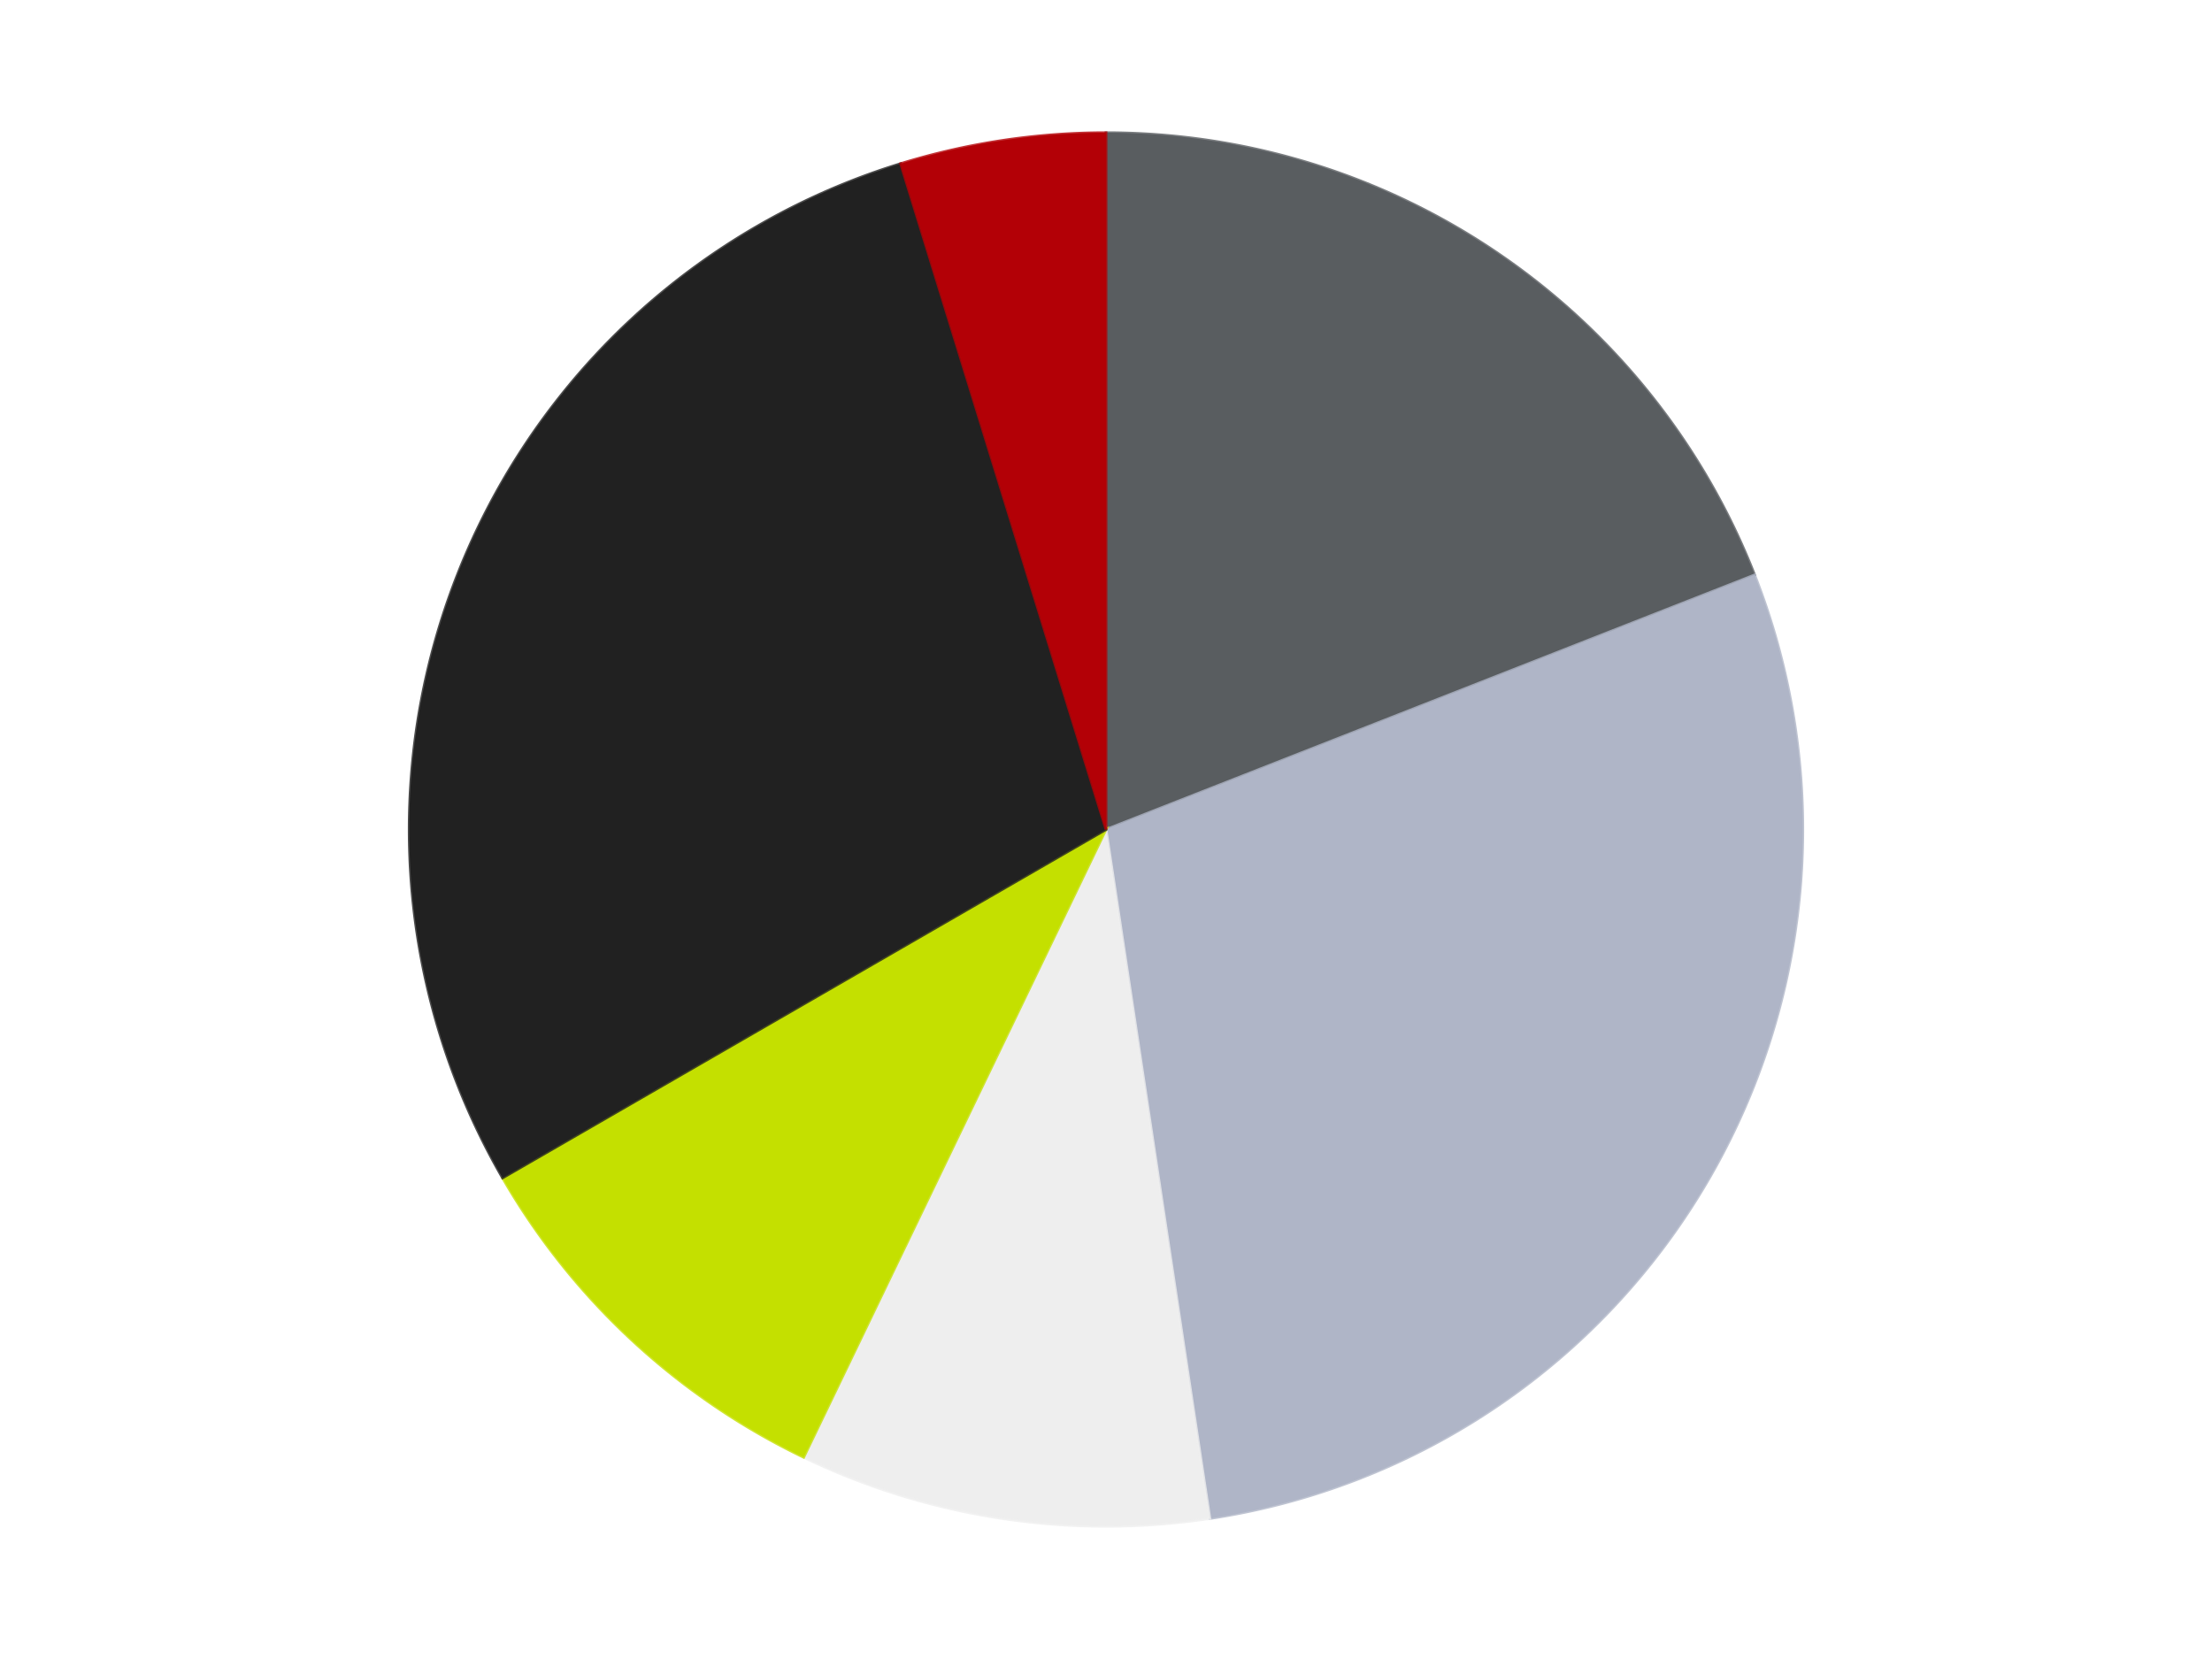 <?xml version='1.0' encoding='utf-8'?>
<svg xmlns="http://www.w3.org/2000/svg" xmlns:xlink="http://www.w3.org/1999/xlink" id="chart-cf773322-deb6-4a66-b3d9-85a8c9be02ae" class="pygal-chart" viewBox="0 0 800 600"><!--Generated with pygal 3.0.4 (lxml) ©Kozea 2012-2016 on 2024-07-03--><!--http://pygal.org--><!--http://github.com/Kozea/pygal--><defs><style type="text/css">#chart-cf773322-deb6-4a66-b3d9-85a8c9be02ae{-webkit-user-select:none;-webkit-font-smoothing:antialiased;font-family:Consolas,"Liberation Mono",Menlo,Courier,monospace}#chart-cf773322-deb6-4a66-b3d9-85a8c9be02ae .title{font-family:Consolas,"Liberation Mono",Menlo,Courier,monospace;font-size:16px}#chart-cf773322-deb6-4a66-b3d9-85a8c9be02ae .legends .legend text{font-family:Consolas,"Liberation Mono",Menlo,Courier,monospace;font-size:14px}#chart-cf773322-deb6-4a66-b3d9-85a8c9be02ae .axis text{font-family:Consolas,"Liberation Mono",Menlo,Courier,monospace;font-size:10px}#chart-cf773322-deb6-4a66-b3d9-85a8c9be02ae .axis text.major{font-family:Consolas,"Liberation Mono",Menlo,Courier,monospace;font-size:10px}#chart-cf773322-deb6-4a66-b3d9-85a8c9be02ae .text-overlay text.value{font-family:Consolas,"Liberation Mono",Menlo,Courier,monospace;font-size:16px}#chart-cf773322-deb6-4a66-b3d9-85a8c9be02ae .text-overlay text.label{font-family:Consolas,"Liberation Mono",Menlo,Courier,monospace;font-size:10px}#chart-cf773322-deb6-4a66-b3d9-85a8c9be02ae .tooltip{font-family:Consolas,"Liberation Mono",Menlo,Courier,monospace;font-size:14px}#chart-cf773322-deb6-4a66-b3d9-85a8c9be02ae text.no_data{font-family:Consolas,"Liberation Mono",Menlo,Courier,monospace;font-size:64px}
#chart-cf773322-deb6-4a66-b3d9-85a8c9be02ae{background-color:transparent}#chart-cf773322-deb6-4a66-b3d9-85a8c9be02ae path,#chart-cf773322-deb6-4a66-b3d9-85a8c9be02ae line,#chart-cf773322-deb6-4a66-b3d9-85a8c9be02ae rect,#chart-cf773322-deb6-4a66-b3d9-85a8c9be02ae circle{-webkit-transition:150ms;-moz-transition:150ms;transition:150ms}#chart-cf773322-deb6-4a66-b3d9-85a8c9be02ae .graph &gt; .background{fill:transparent}#chart-cf773322-deb6-4a66-b3d9-85a8c9be02ae .plot &gt; .background{fill:transparent}#chart-cf773322-deb6-4a66-b3d9-85a8c9be02ae .graph{fill:rgba(0,0,0,.87)}#chart-cf773322-deb6-4a66-b3d9-85a8c9be02ae text.no_data{fill:rgba(0,0,0,1)}#chart-cf773322-deb6-4a66-b3d9-85a8c9be02ae .title{fill:rgba(0,0,0,1)}#chart-cf773322-deb6-4a66-b3d9-85a8c9be02ae .legends .legend text{fill:rgba(0,0,0,.87)}#chart-cf773322-deb6-4a66-b3d9-85a8c9be02ae .legends .legend:hover text{fill:rgba(0,0,0,1)}#chart-cf773322-deb6-4a66-b3d9-85a8c9be02ae .axis .line{stroke:rgba(0,0,0,1)}#chart-cf773322-deb6-4a66-b3d9-85a8c9be02ae .axis .guide.line{stroke:rgba(0,0,0,.54)}#chart-cf773322-deb6-4a66-b3d9-85a8c9be02ae .axis .major.line{stroke:rgba(0,0,0,.87)}#chart-cf773322-deb6-4a66-b3d9-85a8c9be02ae .axis text.major{fill:rgba(0,0,0,1)}#chart-cf773322-deb6-4a66-b3d9-85a8c9be02ae .axis.y .guides:hover .guide.line,#chart-cf773322-deb6-4a66-b3d9-85a8c9be02ae .line-graph .axis.x .guides:hover .guide.line,#chart-cf773322-deb6-4a66-b3d9-85a8c9be02ae .stackedline-graph .axis.x .guides:hover .guide.line,#chart-cf773322-deb6-4a66-b3d9-85a8c9be02ae .xy-graph .axis.x .guides:hover .guide.line{stroke:rgba(0,0,0,1)}#chart-cf773322-deb6-4a66-b3d9-85a8c9be02ae .axis .guides:hover text{fill:rgba(0,0,0,1)}#chart-cf773322-deb6-4a66-b3d9-85a8c9be02ae .reactive{fill-opacity:1.0;stroke-opacity:.8;stroke-width:1}#chart-cf773322-deb6-4a66-b3d9-85a8c9be02ae .ci{stroke:rgba(0,0,0,.87)}#chart-cf773322-deb6-4a66-b3d9-85a8c9be02ae .reactive.active,#chart-cf773322-deb6-4a66-b3d9-85a8c9be02ae .active .reactive{fill-opacity:0.6;stroke-opacity:.9;stroke-width:4}#chart-cf773322-deb6-4a66-b3d9-85a8c9be02ae .ci .reactive.active{stroke-width:1.5}#chart-cf773322-deb6-4a66-b3d9-85a8c9be02ae .series text{fill:rgba(0,0,0,1)}#chart-cf773322-deb6-4a66-b3d9-85a8c9be02ae .tooltip rect{fill:transparent;stroke:rgba(0,0,0,1);-webkit-transition:opacity 150ms;-moz-transition:opacity 150ms;transition:opacity 150ms}#chart-cf773322-deb6-4a66-b3d9-85a8c9be02ae .tooltip .label{fill:rgba(0,0,0,.87)}#chart-cf773322-deb6-4a66-b3d9-85a8c9be02ae .tooltip .label{fill:rgba(0,0,0,.87)}#chart-cf773322-deb6-4a66-b3d9-85a8c9be02ae .tooltip .legend{font-size:.8em;fill:rgba(0,0,0,.54)}#chart-cf773322-deb6-4a66-b3d9-85a8c9be02ae .tooltip .x_label{font-size:.6em;fill:rgba(0,0,0,1)}#chart-cf773322-deb6-4a66-b3d9-85a8c9be02ae .tooltip .xlink{font-size:.5em;text-decoration:underline}#chart-cf773322-deb6-4a66-b3d9-85a8c9be02ae .tooltip .value{font-size:1.5em}#chart-cf773322-deb6-4a66-b3d9-85a8c9be02ae .bound{font-size:.5em}#chart-cf773322-deb6-4a66-b3d9-85a8c9be02ae .max-value{font-size:.75em;fill:rgba(0,0,0,.54)}#chart-cf773322-deb6-4a66-b3d9-85a8c9be02ae .map-element{fill:transparent;stroke:rgba(0,0,0,.54) !important}#chart-cf773322-deb6-4a66-b3d9-85a8c9be02ae .map-element .reactive{fill-opacity:inherit;stroke-opacity:inherit}#chart-cf773322-deb6-4a66-b3d9-85a8c9be02ae .color-0,#chart-cf773322-deb6-4a66-b3d9-85a8c9be02ae .color-0 a:visited{stroke:#F44336;fill:#F44336}#chart-cf773322-deb6-4a66-b3d9-85a8c9be02ae .color-1,#chart-cf773322-deb6-4a66-b3d9-85a8c9be02ae .color-1 a:visited{stroke:#3F51B5;fill:#3F51B5}#chart-cf773322-deb6-4a66-b3d9-85a8c9be02ae .color-2,#chart-cf773322-deb6-4a66-b3d9-85a8c9be02ae .color-2 a:visited{stroke:#009688;fill:#009688}#chart-cf773322-deb6-4a66-b3d9-85a8c9be02ae .color-3,#chart-cf773322-deb6-4a66-b3d9-85a8c9be02ae .color-3 a:visited{stroke:#FFC107;fill:#FFC107}#chart-cf773322-deb6-4a66-b3d9-85a8c9be02ae .color-4,#chart-cf773322-deb6-4a66-b3d9-85a8c9be02ae .color-4 a:visited{stroke:#FF5722;fill:#FF5722}#chart-cf773322-deb6-4a66-b3d9-85a8c9be02ae .color-5,#chart-cf773322-deb6-4a66-b3d9-85a8c9be02ae .color-5 a:visited{stroke:#9C27B0;fill:#9C27B0}#chart-cf773322-deb6-4a66-b3d9-85a8c9be02ae .text-overlay .color-0 text{fill:black}#chart-cf773322-deb6-4a66-b3d9-85a8c9be02ae .text-overlay .color-1 text{fill:black}#chart-cf773322-deb6-4a66-b3d9-85a8c9be02ae .text-overlay .color-2 text{fill:black}#chart-cf773322-deb6-4a66-b3d9-85a8c9be02ae .text-overlay .color-3 text{fill:black}#chart-cf773322-deb6-4a66-b3d9-85a8c9be02ae .text-overlay .color-4 text{fill:black}#chart-cf773322-deb6-4a66-b3d9-85a8c9be02ae .text-overlay .color-5 text{fill:black}
#chart-cf773322-deb6-4a66-b3d9-85a8c9be02ae text.no_data{text-anchor:middle}#chart-cf773322-deb6-4a66-b3d9-85a8c9be02ae .guide.line{fill:none}#chart-cf773322-deb6-4a66-b3d9-85a8c9be02ae .centered{text-anchor:middle}#chart-cf773322-deb6-4a66-b3d9-85a8c9be02ae .title{text-anchor:middle}#chart-cf773322-deb6-4a66-b3d9-85a8c9be02ae .legends .legend text{fill-opacity:1}#chart-cf773322-deb6-4a66-b3d9-85a8c9be02ae .axis.x text{text-anchor:middle}#chart-cf773322-deb6-4a66-b3d9-85a8c9be02ae .axis.x:not(.web) text[transform]{text-anchor:start}#chart-cf773322-deb6-4a66-b3d9-85a8c9be02ae .axis.x:not(.web) text[transform].backwards{text-anchor:end}#chart-cf773322-deb6-4a66-b3d9-85a8c9be02ae .axis.y text{text-anchor:end}#chart-cf773322-deb6-4a66-b3d9-85a8c9be02ae .axis.y text[transform].backwards{text-anchor:start}#chart-cf773322-deb6-4a66-b3d9-85a8c9be02ae .axis.y2 text{text-anchor:start}#chart-cf773322-deb6-4a66-b3d9-85a8c9be02ae .axis.y2 text[transform].backwards{text-anchor:end}#chart-cf773322-deb6-4a66-b3d9-85a8c9be02ae .axis .guide.line{stroke-dasharray:4,4;stroke:black}#chart-cf773322-deb6-4a66-b3d9-85a8c9be02ae .axis .major.guide.line{stroke-dasharray:6,6;stroke:black}#chart-cf773322-deb6-4a66-b3d9-85a8c9be02ae .horizontal .axis.y .guide.line,#chart-cf773322-deb6-4a66-b3d9-85a8c9be02ae .horizontal .axis.y2 .guide.line,#chart-cf773322-deb6-4a66-b3d9-85a8c9be02ae .vertical .axis.x .guide.line{opacity:0}#chart-cf773322-deb6-4a66-b3d9-85a8c9be02ae .horizontal .axis.always_show .guide.line,#chart-cf773322-deb6-4a66-b3d9-85a8c9be02ae .vertical .axis.always_show .guide.line{opacity:1 !important}#chart-cf773322-deb6-4a66-b3d9-85a8c9be02ae .axis.y .guides:hover .guide.line,#chart-cf773322-deb6-4a66-b3d9-85a8c9be02ae .axis.y2 .guides:hover .guide.line,#chart-cf773322-deb6-4a66-b3d9-85a8c9be02ae .axis.x .guides:hover .guide.line{opacity:1}#chart-cf773322-deb6-4a66-b3d9-85a8c9be02ae .axis .guides:hover text{opacity:1}#chart-cf773322-deb6-4a66-b3d9-85a8c9be02ae .nofill{fill:none}#chart-cf773322-deb6-4a66-b3d9-85a8c9be02ae .subtle-fill{fill-opacity:.2}#chart-cf773322-deb6-4a66-b3d9-85a8c9be02ae .dot{stroke-width:1px;fill-opacity:1;stroke-opacity:1}#chart-cf773322-deb6-4a66-b3d9-85a8c9be02ae .dot.active{stroke-width:5px}#chart-cf773322-deb6-4a66-b3d9-85a8c9be02ae .dot.negative{fill:transparent}#chart-cf773322-deb6-4a66-b3d9-85a8c9be02ae text,#chart-cf773322-deb6-4a66-b3d9-85a8c9be02ae tspan{stroke:none !important}#chart-cf773322-deb6-4a66-b3d9-85a8c9be02ae .series text.active{opacity:1}#chart-cf773322-deb6-4a66-b3d9-85a8c9be02ae .tooltip rect{fill-opacity:.95;stroke-width:.5}#chart-cf773322-deb6-4a66-b3d9-85a8c9be02ae .tooltip text{fill-opacity:1}#chart-cf773322-deb6-4a66-b3d9-85a8c9be02ae .showable{visibility:hidden}#chart-cf773322-deb6-4a66-b3d9-85a8c9be02ae .showable.shown{visibility:visible}#chart-cf773322-deb6-4a66-b3d9-85a8c9be02ae .gauge-background{fill:rgba(229,229,229,1);stroke:none}#chart-cf773322-deb6-4a66-b3d9-85a8c9be02ae .bg-lines{stroke:transparent;stroke-width:2px}</style><script type="text/javascript">window.pygal = window.pygal || {};window.pygal.config = window.pygal.config || {};window.pygal.config['cf773322-deb6-4a66-b3d9-85a8c9be02ae'] = {"allow_interruptions": false, "box_mode": "extremes", "classes": ["pygal-chart"], "css": ["file://style.css", "file://graph.css"], "defs": [], "disable_xml_declaration": false, "dots_size": 2.5, "dynamic_print_values": false, "explicit_size": false, "fill": false, "force_uri_protocol": "https", "formatter": null, "half_pie": false, "height": 600, "include_x_axis": false, "inner_radius": 0, "interpolate": null, "interpolation_parameters": {}, "interpolation_precision": 250, "inverse_y_axis": false, "js": ["//kozea.github.io/pygal.js/2.0.x/pygal-tooltips.min.js"], "legend_at_bottom": false, "legend_at_bottom_columns": null, "legend_box_size": 12, "logarithmic": false, "margin": 20, "margin_bottom": null, "margin_left": null, "margin_right": null, "margin_top": null, "max_scale": 16, "min_scale": 4, "missing_value_fill_truncation": "x", "no_data_text": "No data", "no_prefix": false, "order_min": null, "pretty_print": false, "print_labels": false, "print_values": false, "print_values_position": "center", "print_zeroes": true, "range": null, "rounded_bars": null, "secondary_range": null, "show_dots": true, "show_legend": false, "show_minor_x_labels": true, "show_minor_y_labels": true, "show_only_major_dots": false, "show_x_guides": false, "show_x_labels": true, "show_y_guides": true, "show_y_labels": true, "spacing": 10, "stack_from_top": false, "strict": false, "stroke": true, "stroke_style": null, "style": {"background": "transparent", "ci_colors": [], "colors": ["#F44336", "#3F51B5", "#009688", "#FFC107", "#FF5722", "#9C27B0", "#03A9F4", "#8BC34A", "#FF9800", "#E91E63", "#2196F3", "#4CAF50", "#FFEB3B", "#673AB7", "#00BCD4", "#CDDC39", "#9E9E9E", "#607D8B"], "dot_opacity": "1", "font_family": "Consolas, \"Liberation Mono\", Menlo, Courier, monospace", "foreground": "rgba(0, 0, 0, .87)", "foreground_strong": "rgba(0, 0, 0, 1)", "foreground_subtle": "rgba(0, 0, 0, .54)", "guide_stroke_color": "black", "guide_stroke_dasharray": "4,4", "label_font_family": "Consolas, \"Liberation Mono\", Menlo, Courier, monospace", "label_font_size": 10, "legend_font_family": "Consolas, \"Liberation Mono\", Menlo, Courier, monospace", "legend_font_size": 14, "major_guide_stroke_color": "black", "major_guide_stroke_dasharray": "6,6", "major_label_font_family": "Consolas, \"Liberation Mono\", Menlo, Courier, monospace", "major_label_font_size": 10, "no_data_font_family": "Consolas, \"Liberation Mono\", Menlo, Courier, monospace", "no_data_font_size": 64, "opacity": "1.0", "opacity_hover": "0.6", "plot_background": "transparent", "stroke_opacity": ".8", "stroke_opacity_hover": ".9", "stroke_width": "1", "stroke_width_hover": "4", "title_font_family": "Consolas, \"Liberation Mono\", Menlo, Courier, monospace", "title_font_size": 16, "tooltip_font_family": "Consolas, \"Liberation Mono\", Menlo, Courier, monospace", "tooltip_font_size": 14, "transition": "150ms", "value_background": "rgba(229, 229, 229, 1)", "value_colors": [], "value_font_family": "Consolas, \"Liberation Mono\", Menlo, Courier, monospace", "value_font_size": 16, "value_label_font_family": "Consolas, \"Liberation Mono\", Menlo, Courier, monospace", "value_label_font_size": 10}, "title": null, "tooltip_border_radius": 0, "tooltip_fancy_mode": true, "truncate_label": null, "truncate_legend": null, "width": 800, "x_label_rotation": 0, "x_labels": null, "x_labels_major": null, "x_labels_major_count": null, "x_labels_major_every": null, "x_title": null, "xrange": null, "y_label_rotation": 0, "y_labels": null, "y_labels_major": null, "y_labels_major_count": null, "y_labels_major_every": null, "y_title": null, "zero": 0, "legends": ["Dark Bluish Gray", "Light Bluish Gray", "Trans-Clear", "Lime", "Black", "Red"]}</script><script type="text/javascript" xlink:href="https://kozea.github.io/pygal.js/2.0.x/pygal-tooltips.min.js"/></defs><title>Pygal</title><g class="graph pie-graph vertical"><rect x="0" y="0" width="800" height="600" class="background"/><g transform="translate(20, 20)" class="plot"><rect x="0" y="0" width="760" height="560" class="background"/><g class="series serie-0 color-0"><g class="slices"><g class="slice" style="fill: #595D60; stroke: #595D60"><path d="M380 28 A252 252 0 0 1 614.58 187.934 L380 280 A0 0 0 0 0 380 280 z" class="slice reactive tooltip-trigger"/><desc class="value">4</desc><desc class="x centered">450.97832731601636</desc><desc class="y centered">175.89391443618464</desc></g></g></g><g class="series serie-1 color-1"><g class="slices"><g class="slice" style="fill: #AFB5C7; stroke: #AFB5C7"><path d="M614.58 187.934 A252 252 0 0 1 417.559 529.185 L380 280 A0 0 0 0 0 380 280 z" class="slice reactive tooltip-trigger"/><desc class="value">6</desc><desc class="x centered">489.1192008768393</desc><desc class="y centered">343.0</desc></g></g></g><g class="series serie-2 color-2"><g class="slices"><g class="slice" style="fill: #EEEEEE; stroke: #EEEEEE"><path d="M417.559 529.185 A252 252 0 0 1 270.661 507.044 L380 280 A0 0 0 0 0 380 280 z" class="slice reactive tooltip-trigger"/><desc class="value">2</desc><desc class="x centered">361.22067446180205</desc><desc class="y centered">404.5926841043662</desc></g></g></g><g class="series serie-3 color-3"><g class="slices"><g class="slice" style="fill: #C4E000; stroke: #C4E000"><path d="M270.661 507.044 A252 252 0 0 1 161.762 406 L380 280 A0 0 0 0 0 380 280 z" class="slice reactive tooltip-trigger"/><desc class="value">2</desc><desc class="x centered">294.2982350408642</desc><desc class="y centered">372.3645358505581</desc></g></g></g><g class="series serie-4 color-4"><g class="slices"><g class="slice" style="fill: #212121; stroke: #212121"><path d="M161.762 406 A252 252 0 0 1 305.722 39.196 L380 280 A0 0 0 0 0 380 280 z" class="slice reactive tooltip-trigger"/><desc class="value">6</desc><desc class="x centered">262.70990767083026</desc><desc class="y centered">233.9670309298343</desc></g></g></g><g class="series serie-5 color-5"><g class="slices"><g class="slice" style="fill: #B30006; stroke: #B30006"><path d="M305.722 39.196 A252 252 0 0 1 380 28 L380 280 A0 0 0 0 0 380 280 z" class="slice reactive tooltip-trigger"/><desc class="value">1</desc><desc class="x centered">361.22067446180193</desc><desc class="y centered">155.40731589563381</desc></g></g></g></g><g class="titles"/><g transform="translate(20, 20)" class="plot overlay"><g class="series serie-0 color-0"/><g class="series serie-1 color-1"/><g class="series serie-2 color-2"/><g class="series serie-3 color-3"/><g class="series serie-4 color-4"/><g class="series serie-5 color-5"/></g><g transform="translate(20, 20)" class="plot text-overlay"><g class="series serie-0 color-0"/><g class="series serie-1 color-1"/><g class="series serie-2 color-2"/><g class="series serie-3 color-3"/><g class="series serie-4 color-4"/><g class="series serie-5 color-5"/></g><g transform="translate(20, 20)" class="plot tooltip-overlay"><g transform="translate(0 0)" style="opacity: 0" class="tooltip"><rect rx="0" ry="0" width="0" height="0" class="tooltip-box"/><g class="text"/></g></g></g></svg>